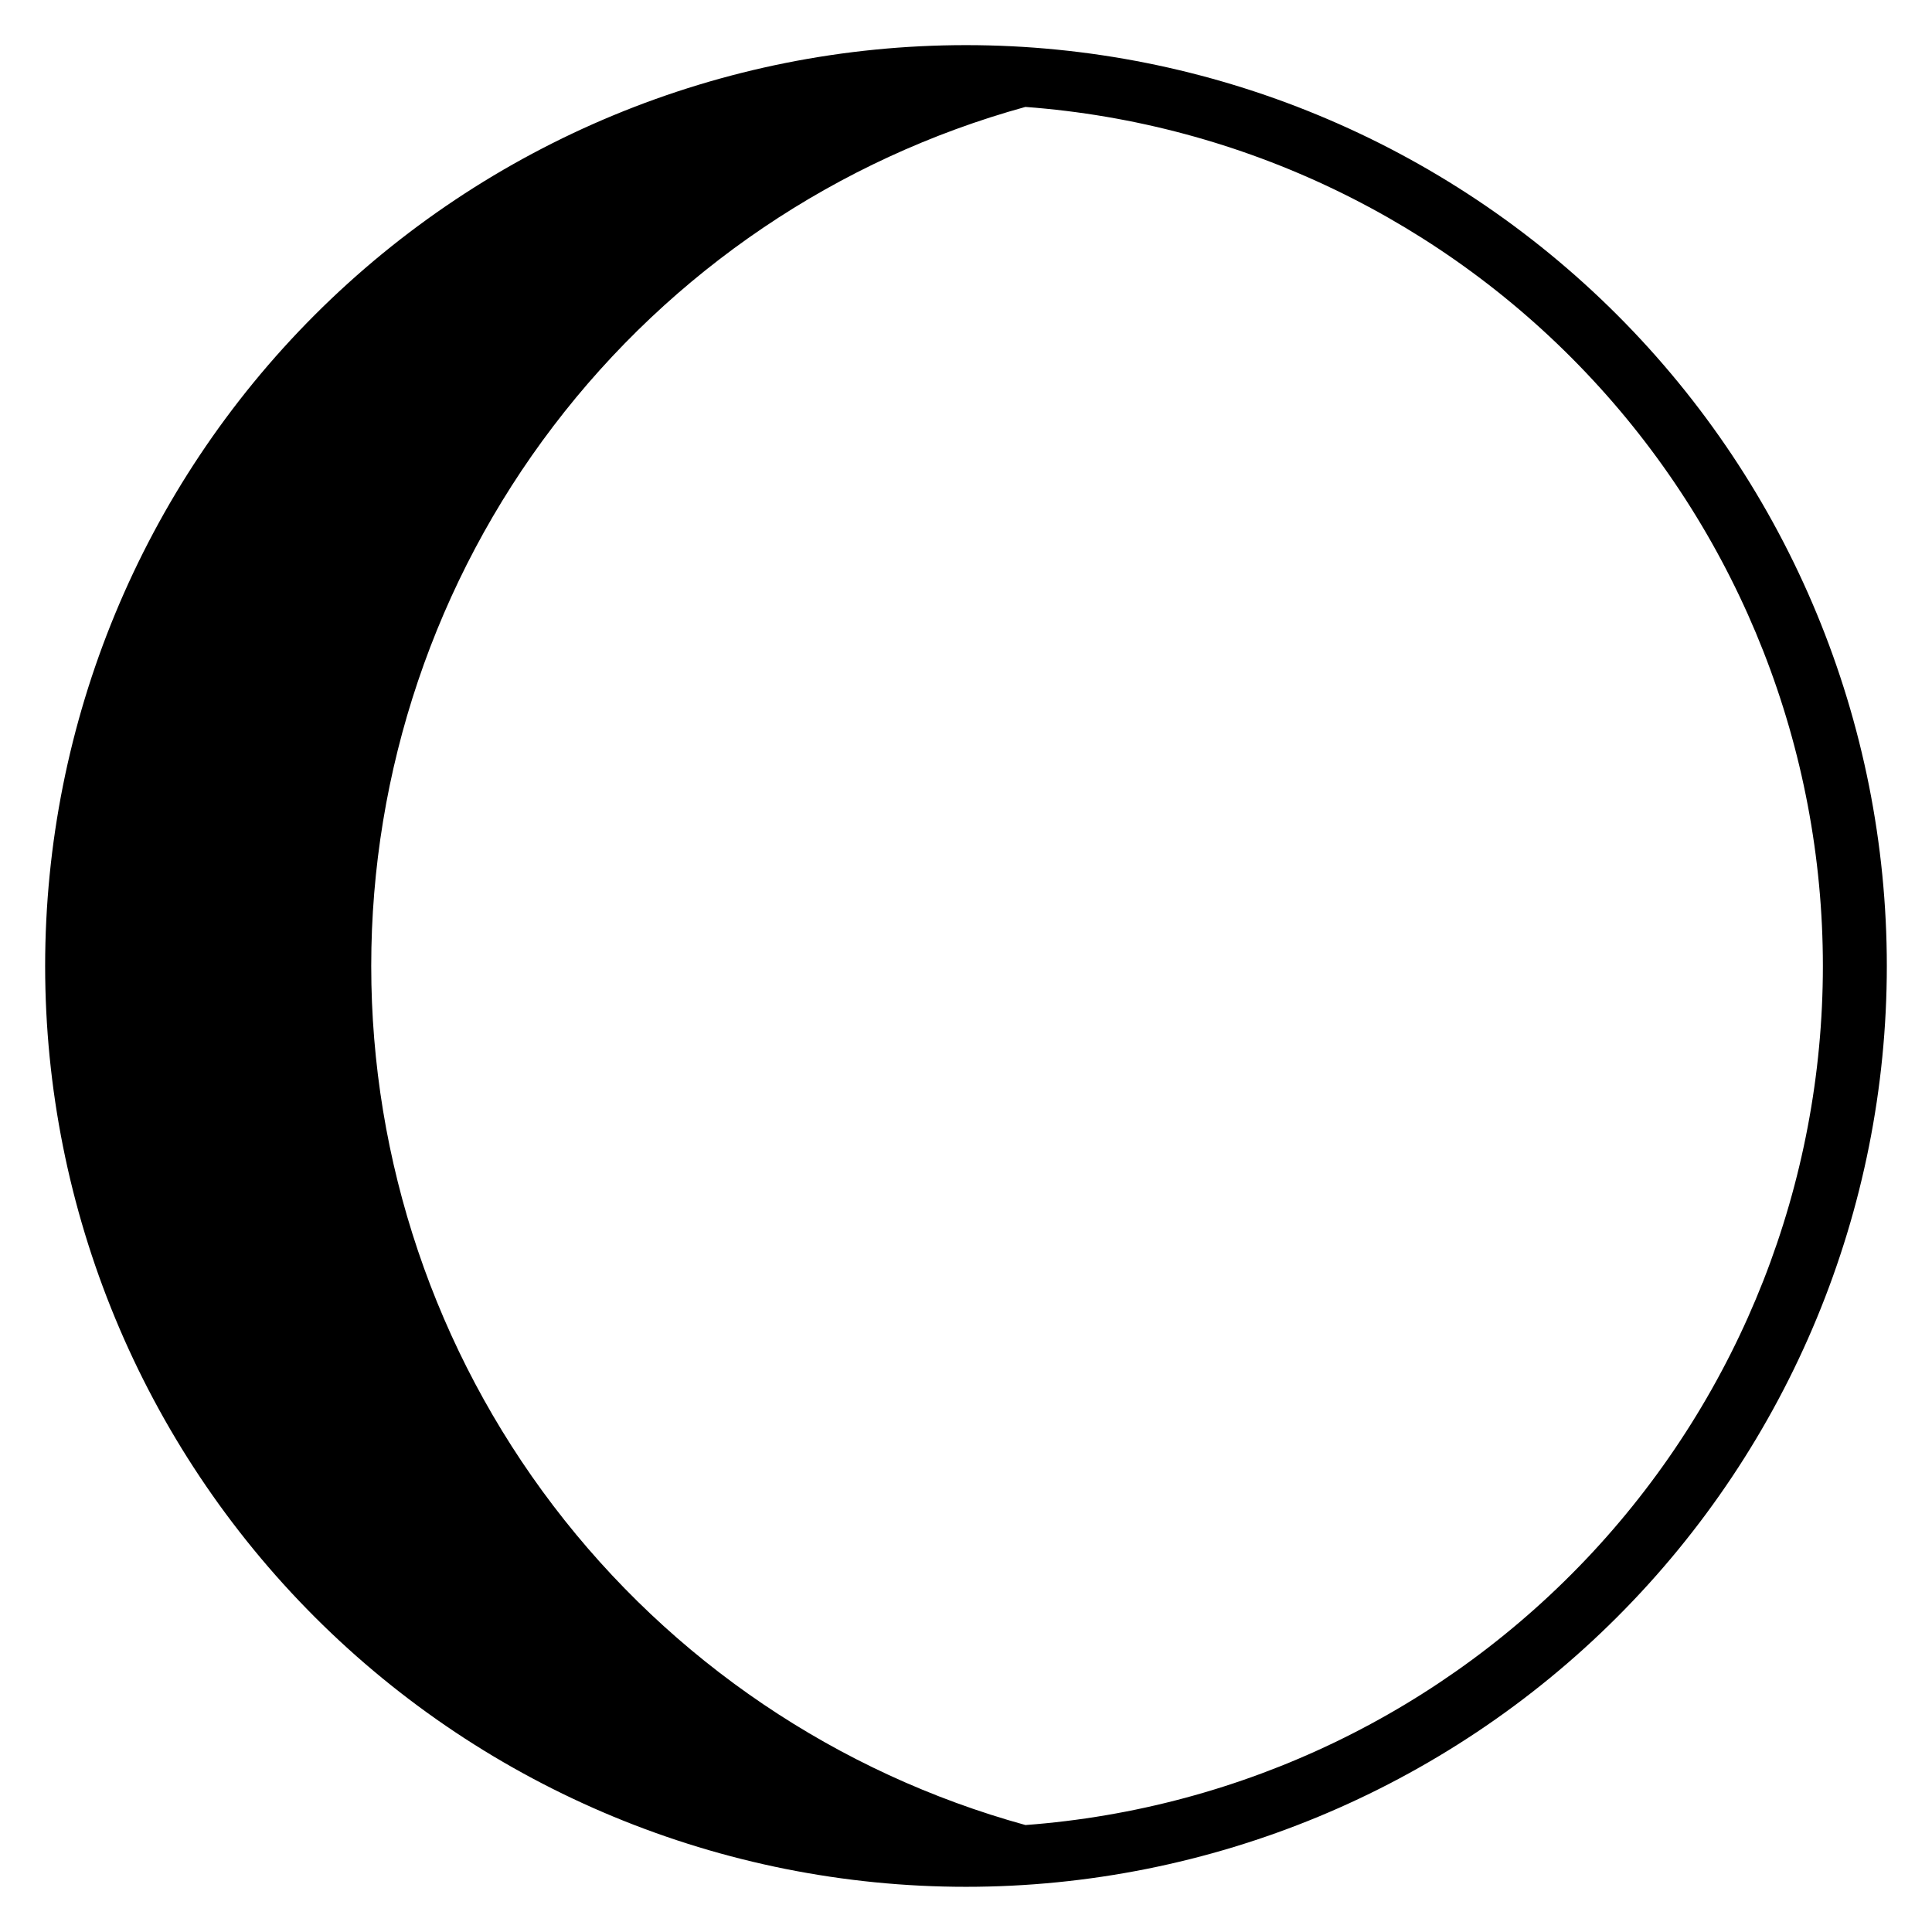<?xml version="1.0" encoding="UTF-8"?>
<!-- The Best Svg Icon site in the world: iconSvg.co, Visit us! https://iconsvg.co -->
<svg fill="#000000" width="800px" height="800px" version="1.1" viewBox="144 144 512 512" xmlns="http://www.w3.org/2000/svg">
 <path d="m400 155.96c-64.723 0-126.79 25.711-172.56 71.477s-71.477 107.84-71.477 172.56c0 64.719 25.711 126.79 71.477 172.55 45.766 45.766 107.84 71.477 172.56 71.477 64.719 0 126.79-25.711 172.55-71.477 45.766-45.766 71.477-107.84 71.477-172.55 0-64.723-25.711-126.79-71.477-172.56-45.766-45.766-107.84-71.477-172.55-71.477zm15.742 471.69c-49.828-13.742-93.773-43.457-125.09-84.582-31.316-41.121-48.273-91.387-48.273-143.07 0-51.691 16.957-101.95 48.273-143.08s75.262-70.836 125.09-84.582c57.453 4.277 111.17 30.117 150.36 72.34 39.199 42.223 60.98 97.707 60.98 155.32 0 57.609-21.781 113.09-60.98 155.32-39.195 42.223-92.91 68.066-150.36 72.34z"/>
</svg>